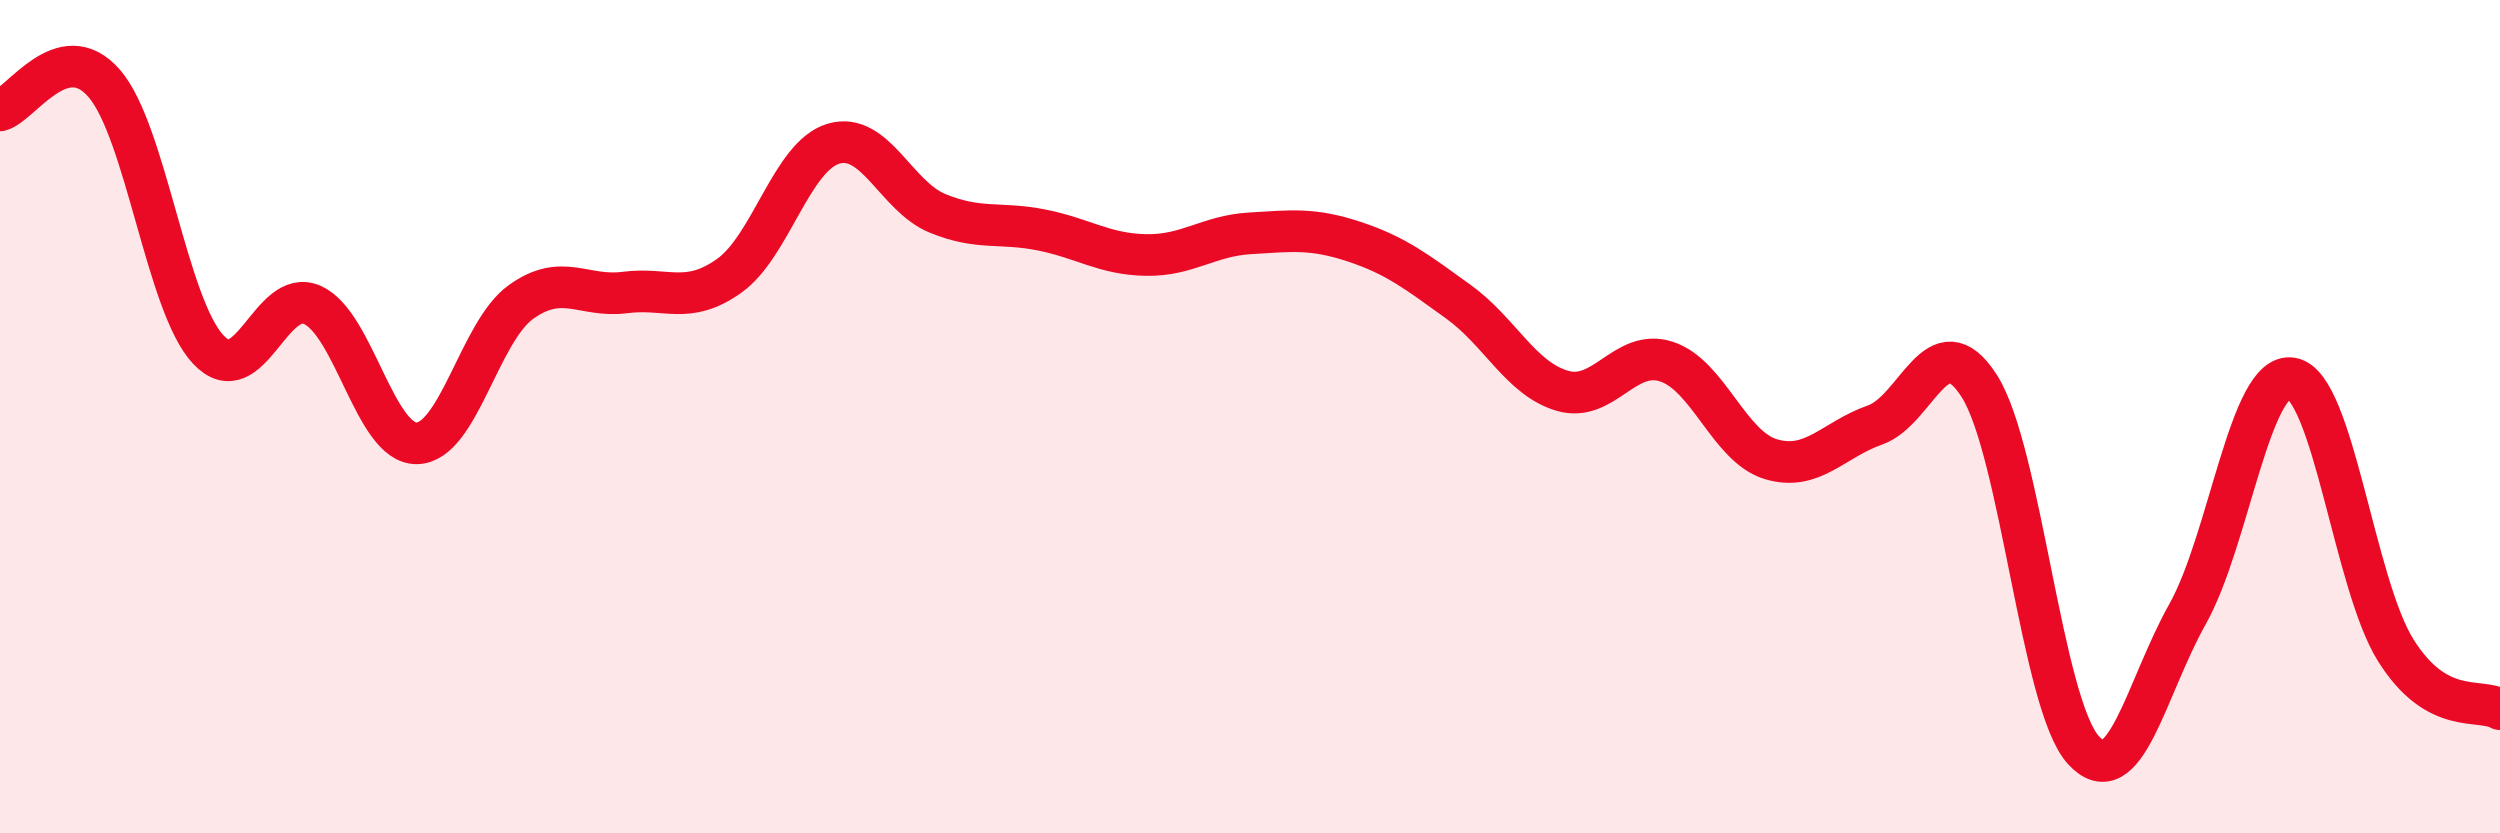 
    <svg width="60" height="20" viewBox="0 0 60 20" xmlns="http://www.w3.org/2000/svg">
      <path
        d="M 0,2.65 C 0.5,2.52 1.5,0.85 2.5,2 C 3.5,3.15 4,7.33 5,8.39 C 6,9.45 6.5,6.87 7.5,7.32 C 8.5,7.77 9,10.65 10,10.64 C 11,10.63 11.5,7.97 12.5,7.25 C 13.5,6.53 14,7.15 15,7.02 C 16,6.89 16.5,7.33 17.5,6.62 C 18.5,5.91 19,3.75 20,3.45 C 21,3.15 21.5,4.71 22.5,5.12 C 23.5,5.53 24,5.32 25,5.52 C 26,5.72 26.5,6.1 27.5,6.12 C 28.5,6.14 29,5.66 30,5.6 C 31,5.54 31.5,5.47 32.5,5.8 C 33.5,6.13 34,6.52 35,7.24 C 36,7.96 36.5,9.09 37.5,9.38 C 38.5,9.67 39,8.35 40,8.68 C 41,9.01 41.5,10.72 42.5,11.02 C 43.5,11.32 44,10.55 45,10.2 C 46,9.85 46.5,7.7 47.5,9.26 C 48.5,10.82 49,16.9 50,18 C 51,19.1 51.5,16.52 52.5,14.74 C 53.5,12.96 54,8.91 55,9.08 C 56,9.25 56.5,14.02 57.5,15.61 C 58.5,17.2 59.5,16.74 60,17.02L60 20L0 20Z"
        fill="#EB0A25"
        opacity="0.1"
        stroke-linecap="round"
        stroke-linejoin="round"
      />
      <path
        d="M 0,2.65 C 0.5,2.52 1.5,0.85 2.5,2 C 3.5,3.15 4,7.33 5,8.39 C 6,9.45 6.5,6.87 7.5,7.32 C 8.5,7.77 9,10.65 10,10.64 C 11,10.63 11.5,7.97 12.5,7.25 C 13.5,6.53 14,7.15 15,7.02 C 16,6.89 16.5,7.33 17.5,6.62 C 18.5,5.91 19,3.75 20,3.45 C 21,3.15 21.5,4.71 22.5,5.12 C 23.5,5.53 24,5.32 25,5.52 C 26,5.72 26.5,6.1 27.5,6.12 C 28.5,6.14 29,5.66 30,5.6 C 31,5.54 31.5,5.47 32.5,5.8 C 33.5,6.13 34,6.52 35,7.24 C 36,7.96 36.5,9.09 37.5,9.38 C 38.5,9.67 39,8.35 40,8.68 C 41,9.01 41.5,10.72 42.5,11.02 C 43.5,11.32 44,10.55 45,10.2 C 46,9.85 46.5,7.7 47.5,9.26 C 48.5,10.82 49,16.9 50,18 C 51,19.1 51.5,16.52 52.5,14.74 C 53.5,12.96 54,8.91 55,9.08 C 56,9.25 56.5,14.02 57.5,15.61 C 58.5,17.2 59.5,16.74 60,17.02"
        stroke="#EB0A25"
        stroke-width="1"
        fill="none"
        stroke-linecap="round"
        stroke-linejoin="round"
      />
    </svg>
  